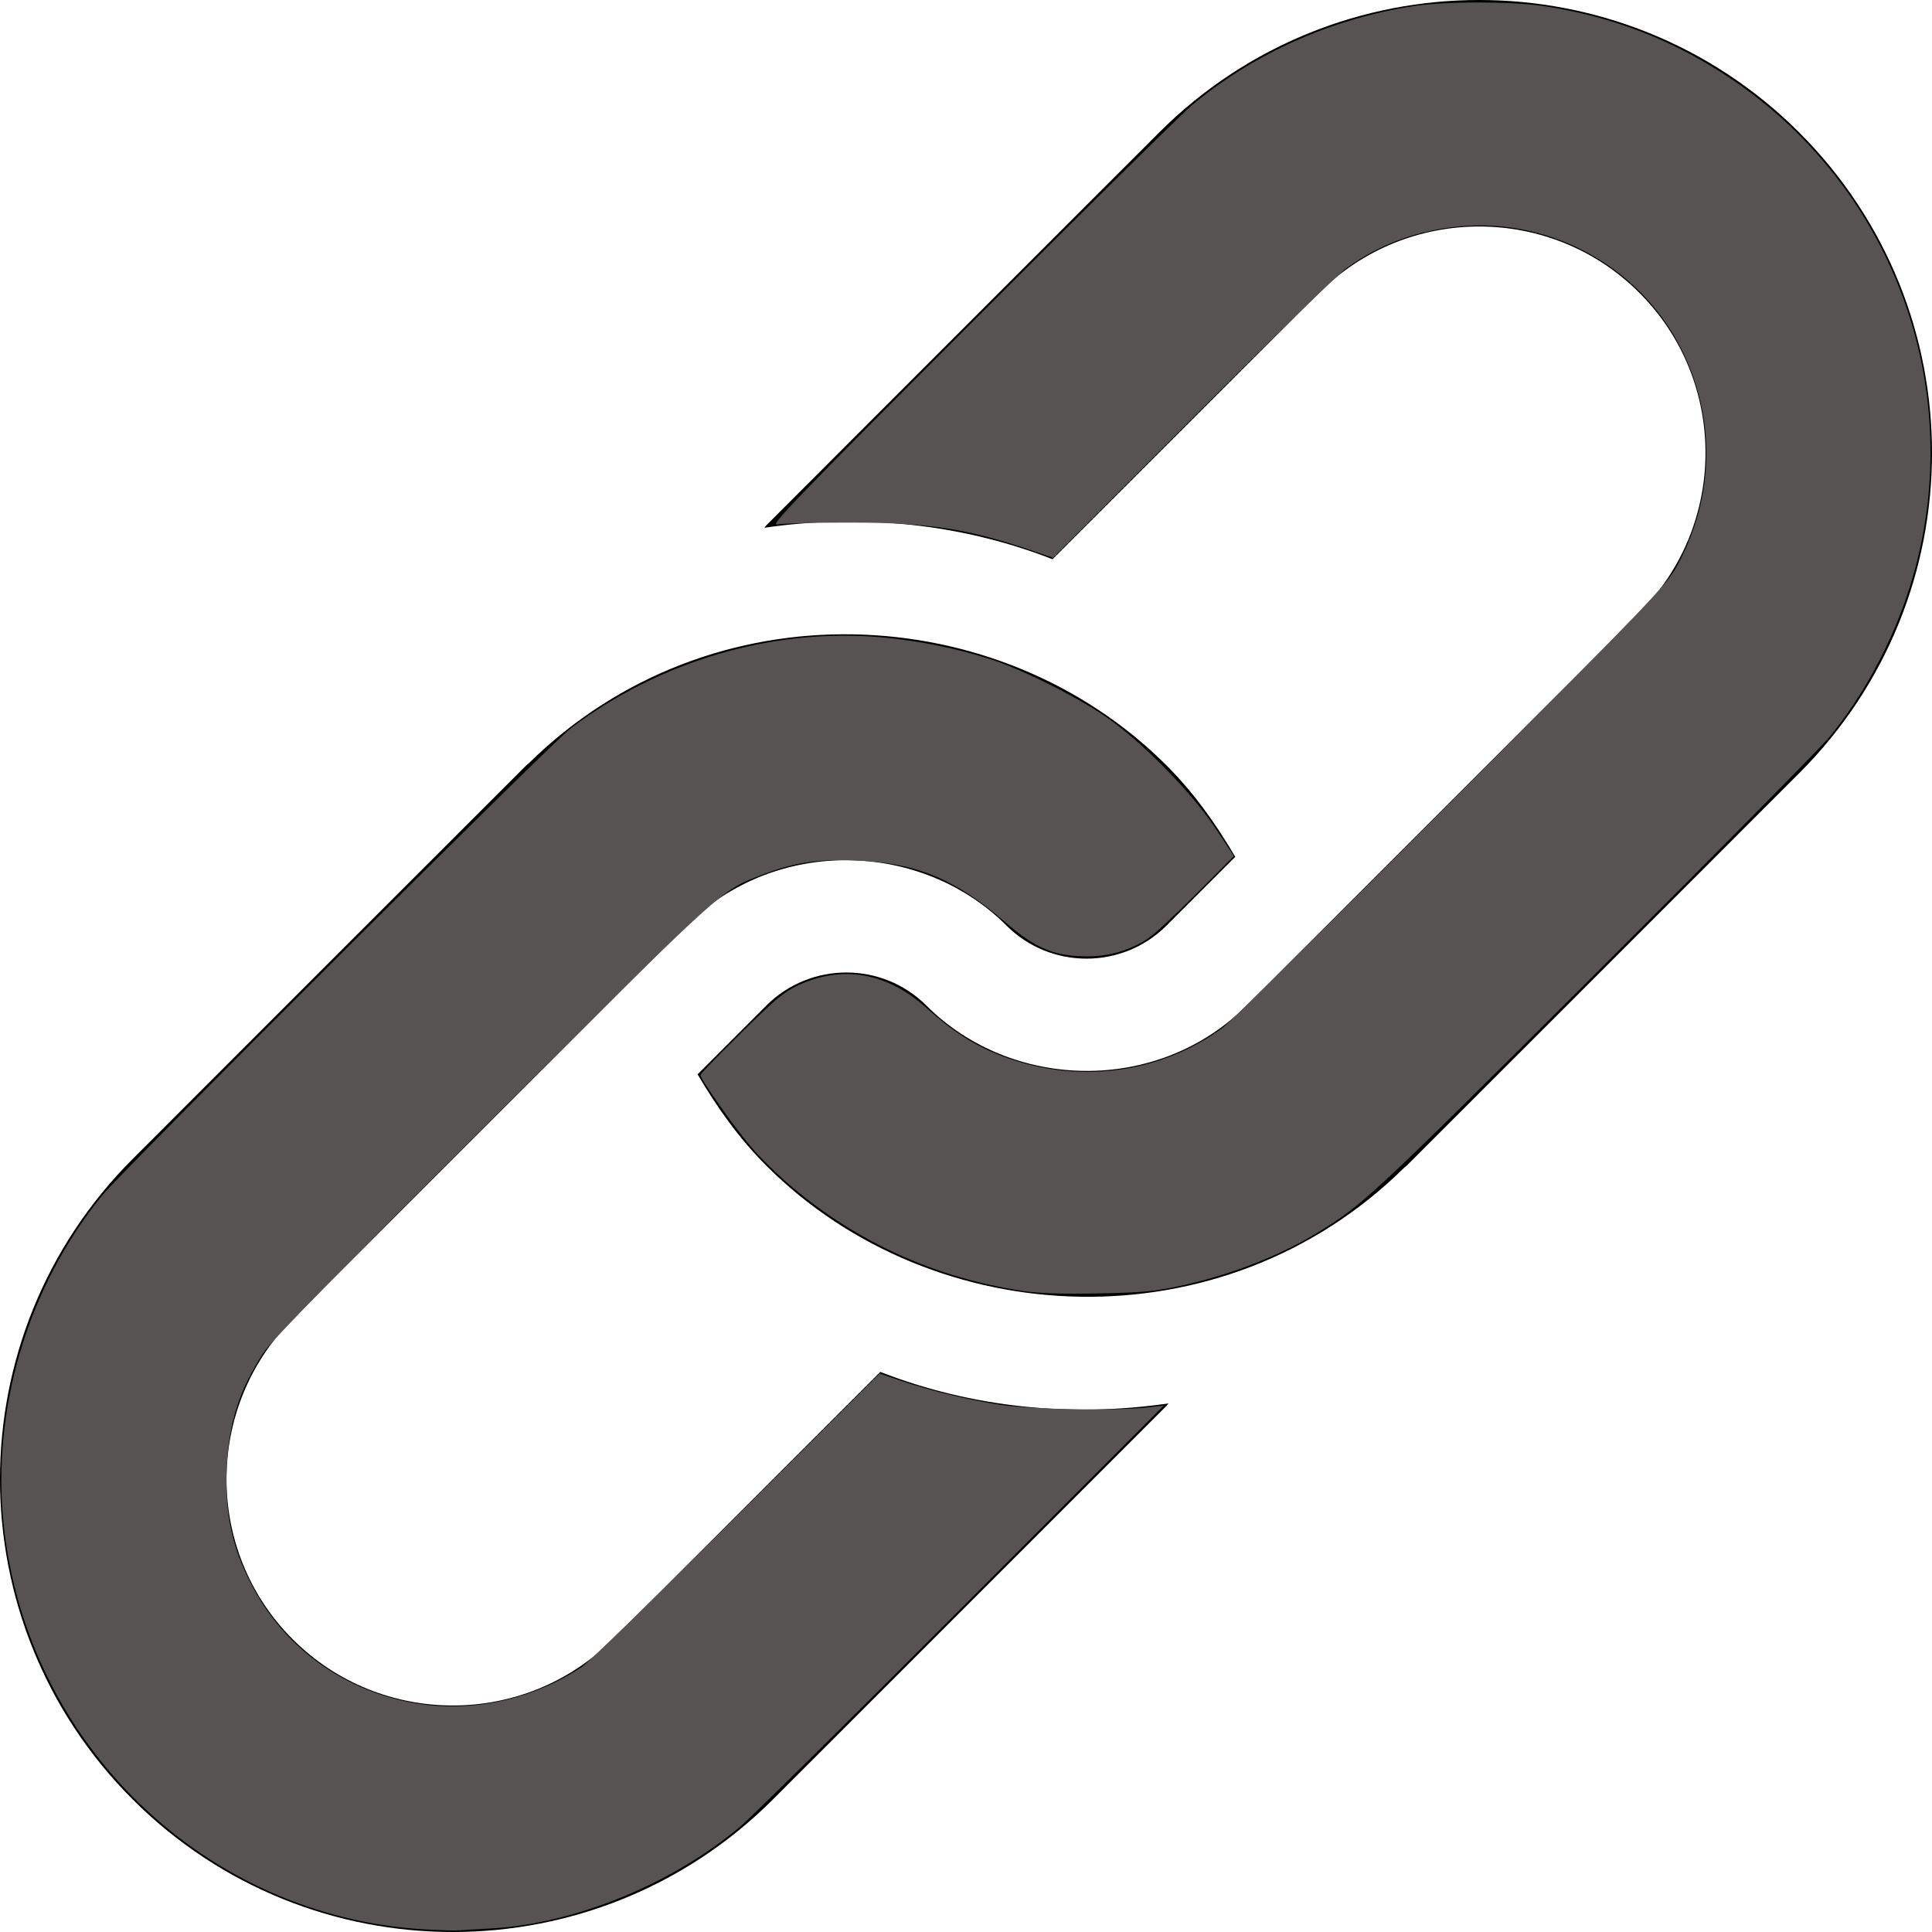 <svg xmlns:inkscape="http://www.inkscape.org/namespaces/inkscape" xmlns:sodipodi="http://sodipodi.sourceforge.net/DTD/sodipodi-0.dtd" xmlns="http://www.w3.org/2000/svg" xmlns:svg="http://www.w3.org/2000/svg" id="Capa_1" height="512" viewBox="0 0 512 512" width="512" sodipodi:docname="link.svg" inkscape:version="1.1 (c68e22c387, 2021-05-23)"><defs id="defs4662"></defs><g id="g4657"><path d="m307.148 35.148-104.067 104.066c-.201.2-.326.443-.526.645 25.637-3.734 51.974-1.174 76.388 8.346l70.63-70.63c23.399-23.399 61.454-23.399 84.853 0 23.399 23.397 23.399 61.454 0 84.851-3.99 3.992-110.083 110.085-104.066 104.066-23.584 23.586-62.276 22.577-84.853 0-11.693-11.693-30.731-11.693-42.426 0l-18.214 18.214c5.052 8.584 10.844 16.844 18.214 24.214 44.44 44.44 120.934 47.99 169.061.526.201-.2.443-.326.645-.526l104.066-104.066c46.862-46.864 46.862-122.842 0-169.706-46.864-46.864-122.841-46.864-169.705 0z" id="path4653"></path><path d="m233.285 363.568-70.858 70.858c-23.397 23.399-61.454 23.399-84.851 0-23.399-23.399-23.399-61.454 0-84.853 3.99-3.99 110.31-110.31 104.293-104.293 23.584-23.584 62.276-22.577 84.853 0 11.693 11.695 30.732 11.695 42.426 0l18.214-18.214c-5.052-8.584-10.844-16.844-18.214-24.212-44.355-44.357-120.793-48.131-169.061-.527-.201.2-.443.326-.645.527l-104.294 104.294c-46.862 46.862-46.864 122.842 0 169.706 46.864 46.862 122.844 46.862 169.706 0l104.293-104.295c.201-.2.326-.441.526-.645-25.637 3.734-51.973 1.174-76.388-8.346z" id="path4655"></path></g><path style="fill:#575353;stroke-width:0.655;fill-opacity:1" d="M 112.286,511.288 C 54.613,507.864 7.32,462.47 1.018,404.486 -2.335,373.633 7.31,341.131 27.012,316.89 32.365,310.303 146.222,196.792 151.366,192.913 c 23.455,-17.686 53.154,-26.443 81.626,-24.068 10.085,0.841 20.829,3.007 30.147,6.076 8.375,2.759 23.158,10.238 30.509,15.435 9.337,6.601 22.237,19.789 28.346,28.979 l 5.006,7.529 -9.965,10.01 c -5.481,5.505 -11.315,10.881 -12.964,11.946 -4.713,3.043 -10.053,4.61 -15.769,4.626 -8.795,0.026 -13.757,-2.029 -21.929,-9.078 -13.335,-11.505 -23.424,-15.672 -39.535,-16.332 -10.119,-0.414 -16.503,0.557 -24.841,3.777 -11.099,4.287 -9.227,2.594 -71.251,64.428 -40.299,40.175 -58.707,58.967 -60.748,62.017 -6.418,9.589 -9.379,18.707 -9.906,30.496 -0.564,12.615 1.436,21.711 7.072,32.164 9.204,17.072 26.141,28.491 45.805,30.885 14.007,1.705 29.158,-1.983 41.223,-10.035 1.62,-1.082 20.042,-19.019 40.937,-39.861 l 37.99,-37.894 5.8,1.961 c 7.776,2.629 17.512,4.977 26.255,6.334 7.84,1.216 30.394,1.626 38.624,0.701 l 4.583,-0.515 -53.688,53.756 c -29.528,29.566 -55.898,55.611 -58.598,57.879 -18.167,15.255 -43.96,25.762 -66.128,26.938 -3.421,0.181 -7.104,0.406 -8.184,0.499 -1.08,0.093 -5.352,-0.032 -9.494,-0.278 z" id="path5040"></path><path style="fill:#575353;fill-opacity:1;stroke-width:0.655" d="m 270.929,342.102 c -22.944,-3.506 -43.375,-12.712 -60.963,-27.47 -3.353,-2.813 -8.17,-7.507 -10.705,-10.431 -4.292,-4.95 -13.644,-18.184 -13.644,-19.307 0,-0.274 4.82,-5.263 10.712,-11.087 8.942,-8.839 11.43,-10.925 15.059,-12.623 11.863,-5.551 23.553,-3.521 34.137,5.93 7.861,7.02 13.917,10.708 22.248,13.549 19.314,6.588 40.439,3.453 56.319,-8.356 1.801,-1.339 28.919,-28.169 60.263,-59.622 52.229,-52.41 57.227,-57.613 59.828,-62.28 10.284,-18.446 10.698,-39.805 1.133,-58.395 C 433.908,69.84 409.426,57.014 384.655,60.231 c -10.589,1.375 -19.468,4.832 -27.826,10.835 -2.161,1.552 -20.537,19.453 -40.837,39.781 l -36.909,36.96 -5.649,-1.926 c -17.013,-5.802 -27.219,-7.366 -48.206,-7.387 -9.363,-0.01 -18.054,0.208 -19.315,0.485 -1.967,0.431 5.305,-7.102 51.396,-53.241 29.528,-29.559 55.898,-55.599 58.598,-57.867 16.279,-13.669 37.02,-22.936 58.782,-26.262 8.366,-1.279 26.036,-1.267 34.517,0.023 18.236,2.773 34.315,9.021 49.495,19.23 49.262,33.132 66.739,96.855 41.236,150.351 -4.265,8.947 -9.163,16.776 -14.948,23.898 -2.194,2.701 -30.308,31.143 -62.474,63.206 -59.272,59.08 -61.415,61.074 -73.544,68.453 -10.192,6.201 -23.479,11.313 -36.619,14.091 -6.67,1.41 -10.046,1.709 -21.652,1.917 -9.651,0.173 -15.545,-0.028 -19.772,-0.674 z" id="path5209"></path></svg>